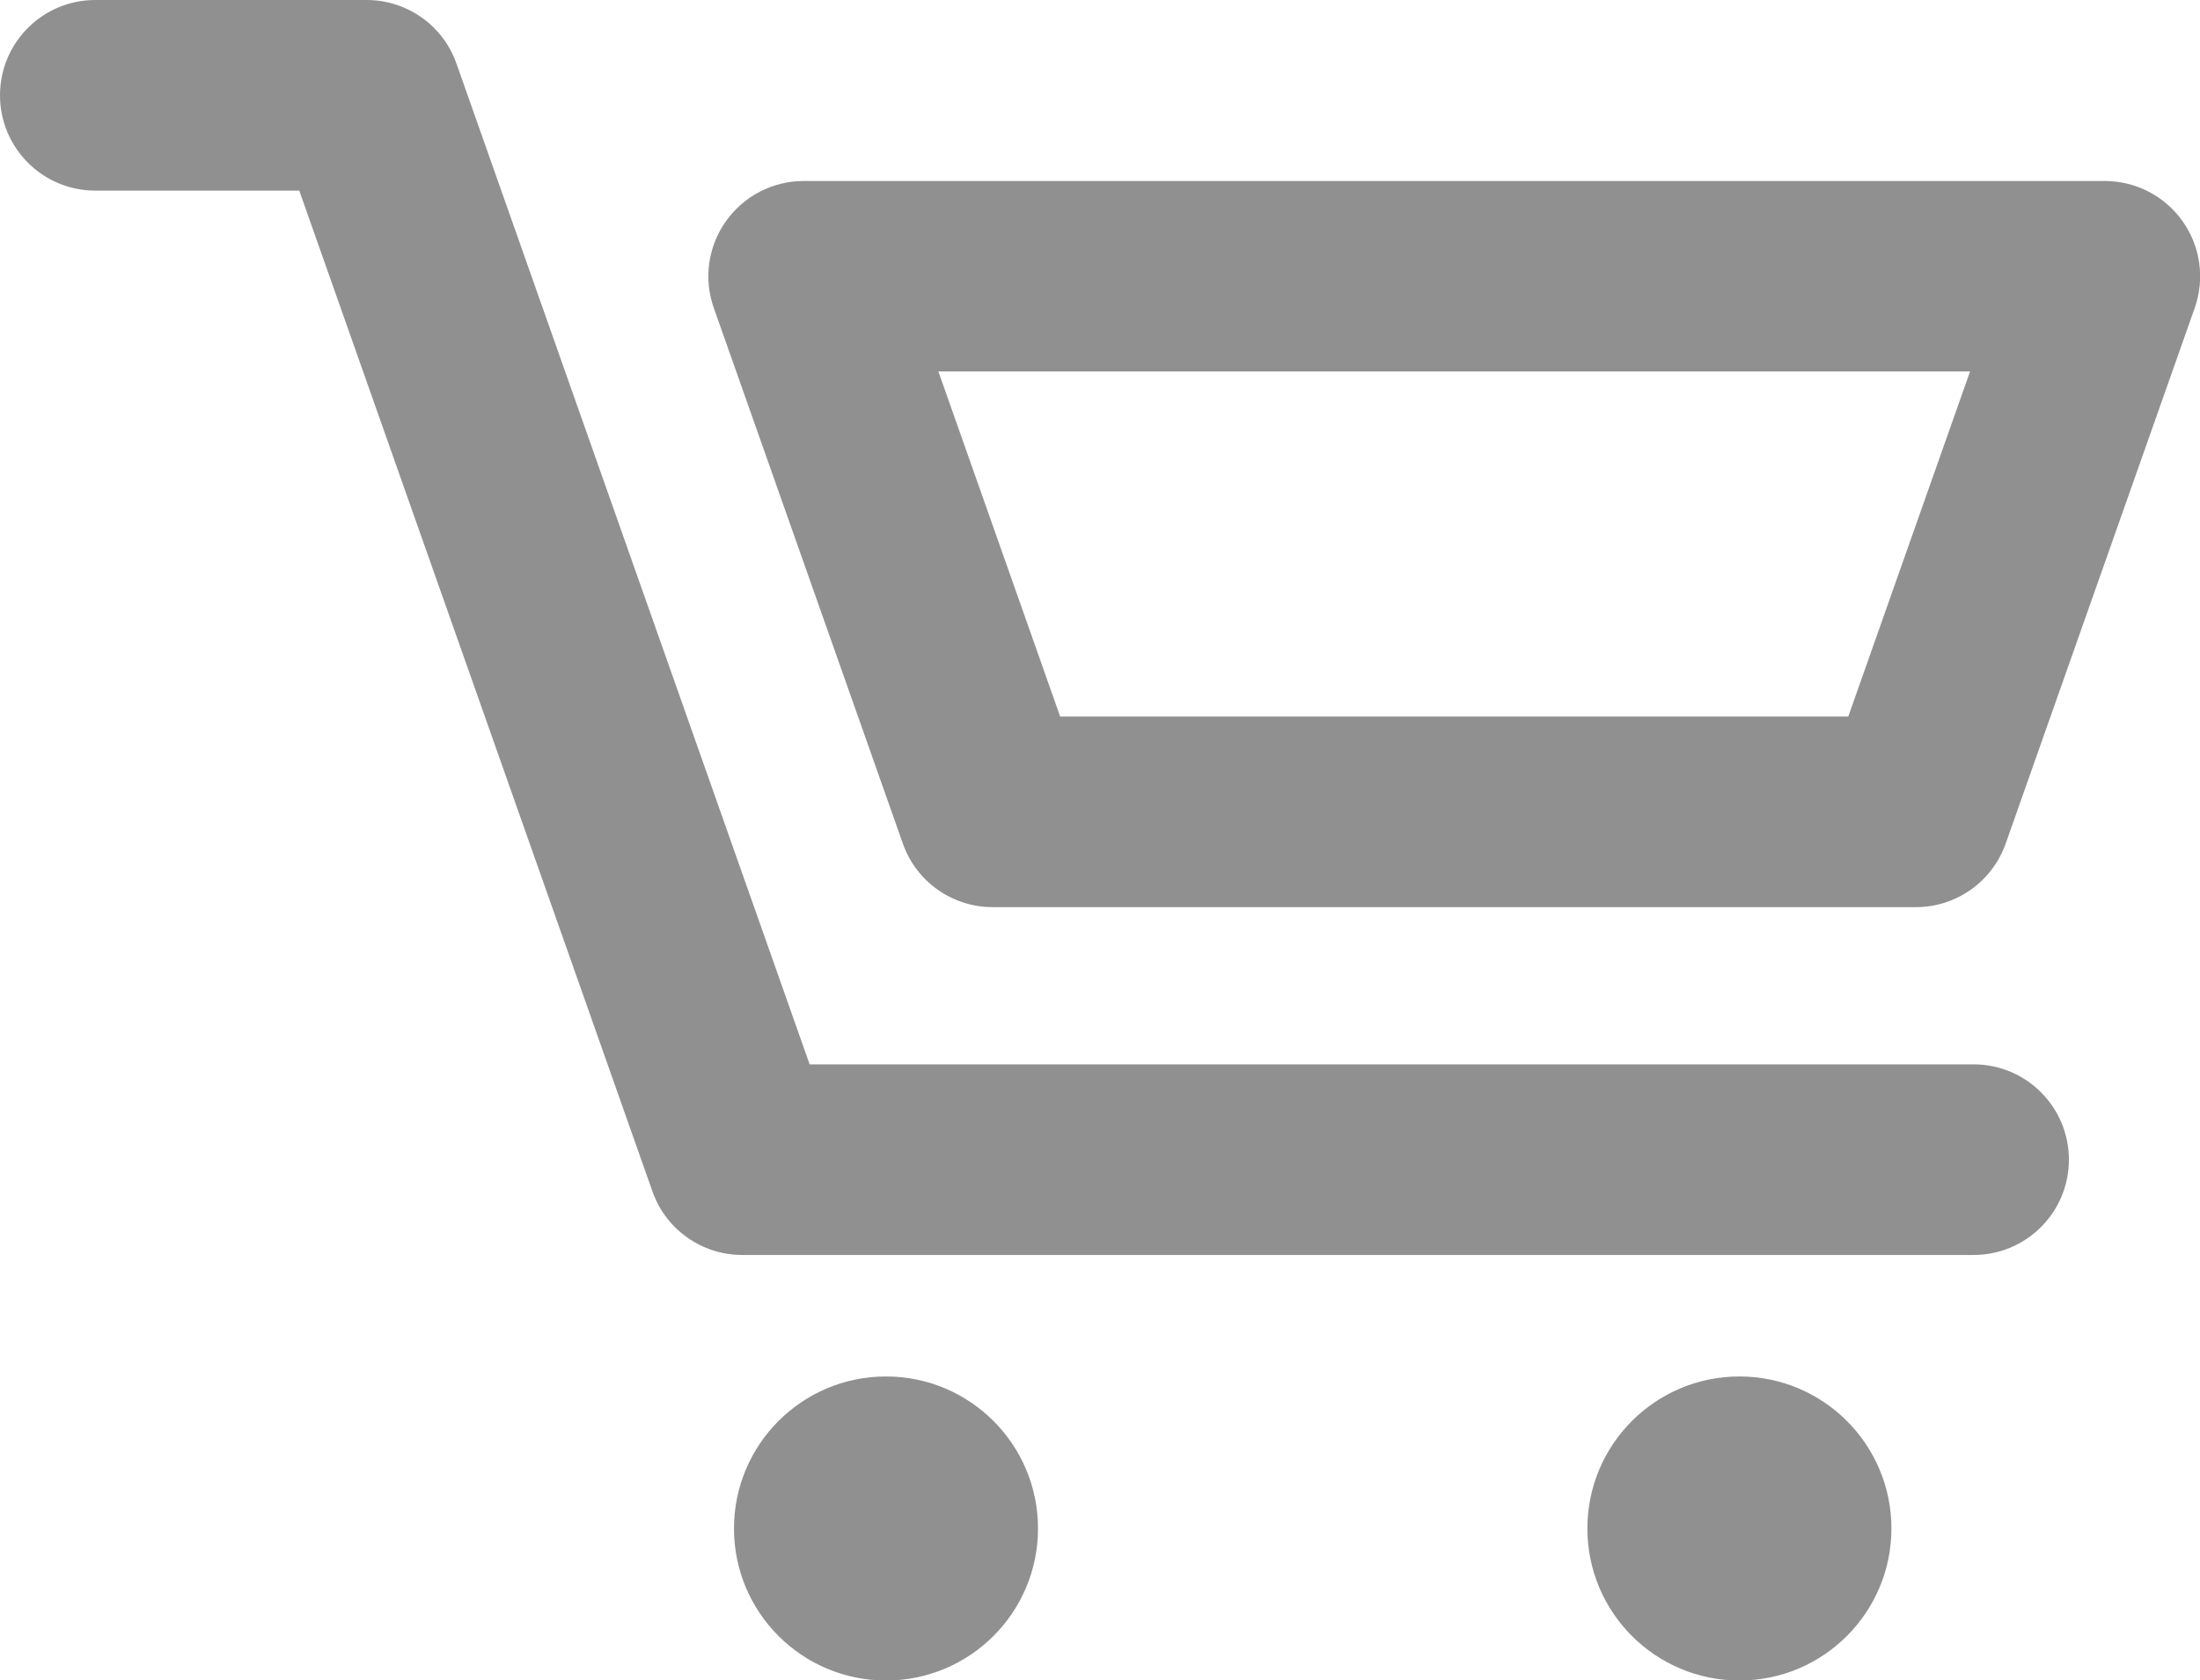 <?xml version="1.0" encoding="UTF-8"?>
<svg id="_レイヤー_2" data-name="レイヤー 2" xmlns="http://www.w3.org/2000/svg" width="21.26" height="16.238" viewBox="0 0 21.26 16.238">
  <defs>
    <style>
      .cls-1 {
        fill: #909090;
      }
    </style>
  </defs>
  <g id="_ヘッダー" data-name="ヘッダー">
    <g>
      <path class="cls-1" d="M19.072,12.127H7.173c-.39,0-.739-.246-.868-.614L2.892,1.842H.921c-.508,0-.921-.412-.921-.921C0,.412,.412,0,.921,0H3.543c.39,0,.739,.246,.868,.614l3.413,9.671h11.248c.508,0,.921,.412,.921,.921,0,.509-.412,.921-.921,.921Z"/>
      <path class="cls-1" d="M18.512,8.766H9.593c-.39,0-.739-.246-.868-.614l-1.827-5.176c-.1-.282-.056-.594,.117-.838,.173-.244,.453-.389,.752-.389h12.573c.299,0,.579,.145,.752,.389,.173,.244,.216,.557,.117,.838l-1.827,5.176c-.13,.368-.478,.614-.868,.614Zm-8.267-1.842h7.616l1.177-3.335H9.068l1.177,3.335Z"/>
      <circle class="cls-1" cx="16.809" cy="14.77" r="1.469"/>
      <circle class="cls-1" cx="8.562" cy="14.77" r="1.469"/>
    </g>
  </g>
</svg>